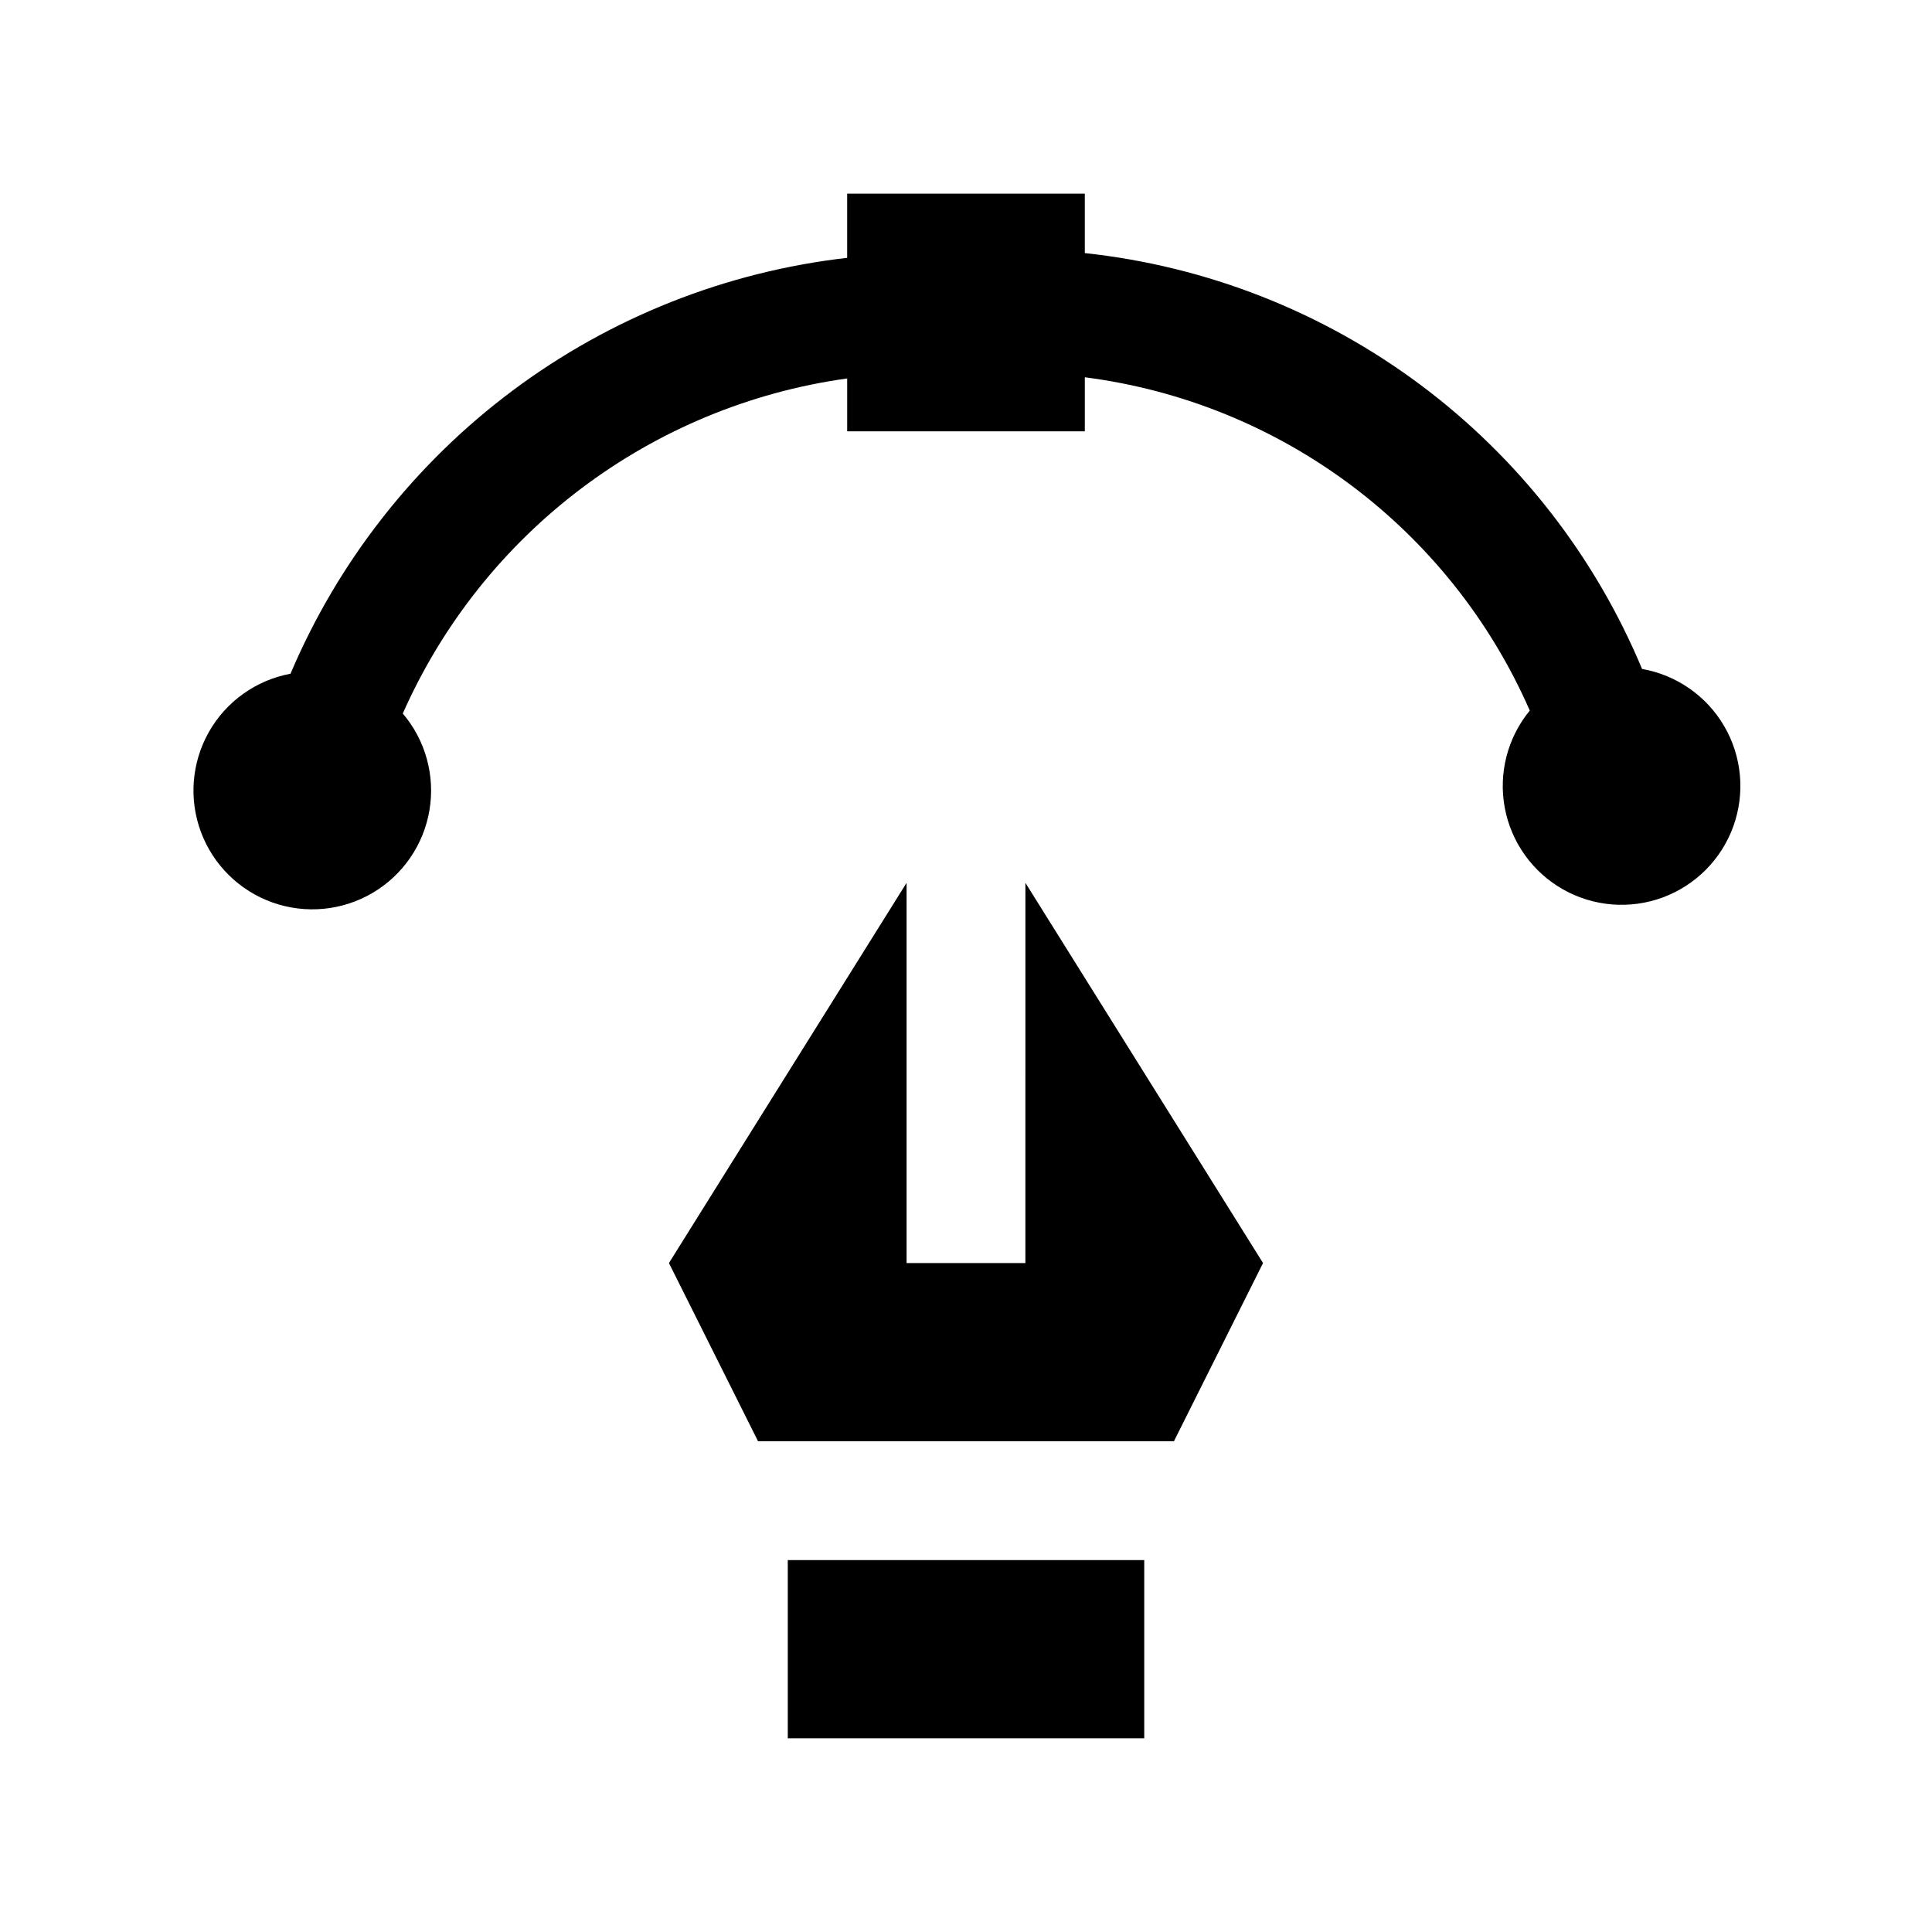 <?xml version="1.0" encoding="UTF-8"?>
<!-- Uploaded to: SVG Repo, www.svgrepo.com, Generator: SVG Repo Mixer Tools -->
<svg fill="#000000" width="800px" height="800px" version="1.1" viewBox="144 144 512 512" xmlns="http://www.w3.org/2000/svg">
 <g>
  <path d="m579.16 321.28c-12.48-29.914-32.773-55.93-58.754-75.316-25.98-19.387-56.691-31.438-88.922-34.891v-15.746h-62.977v17.004c-32.145 3.672-62.734 15.809-88.652 35.172s-46.234 45.258-58.871 75.039c-9.145 1.703-17.066 7.367-21.641 15.465-4.574 8.102-5.336 17.809-2.078 26.52 3.262 8.715 10.207 15.539 18.973 18.648 8.77 3.106 18.461 2.18 26.48-2.535 8.02-4.715 13.543-12.734 15.09-21.906s-1.039-18.559-7.066-25.645c21.242-47.984 65.789-81.57 117.77-88.797v14.012h62.977v-14.324c52.086 6.695 96.848 40.219 117.92 88.324-5.902 7.176-8.328 16.594-6.637 25.73 1.691 9.133 7.332 17.055 15.41 21.645 8.082 4.586 17.773 5.375 26.488 2.148 8.711-3.231 15.555-10.141 18.695-18.883 3.141-8.746 2.262-18.43-2.406-26.465-4.668-8.031-12.645-13.594-21.797-15.199z"/>
  <path d="m415.74 478.72h-31.488v-100.76l-62.977 100.76 23.617 47.23h110.21l23.617-47.23-62.977-100.76z"/>
  <path d="m352.77 557.44h94.465v47.23h-94.465z"/>
 </g>
</svg>